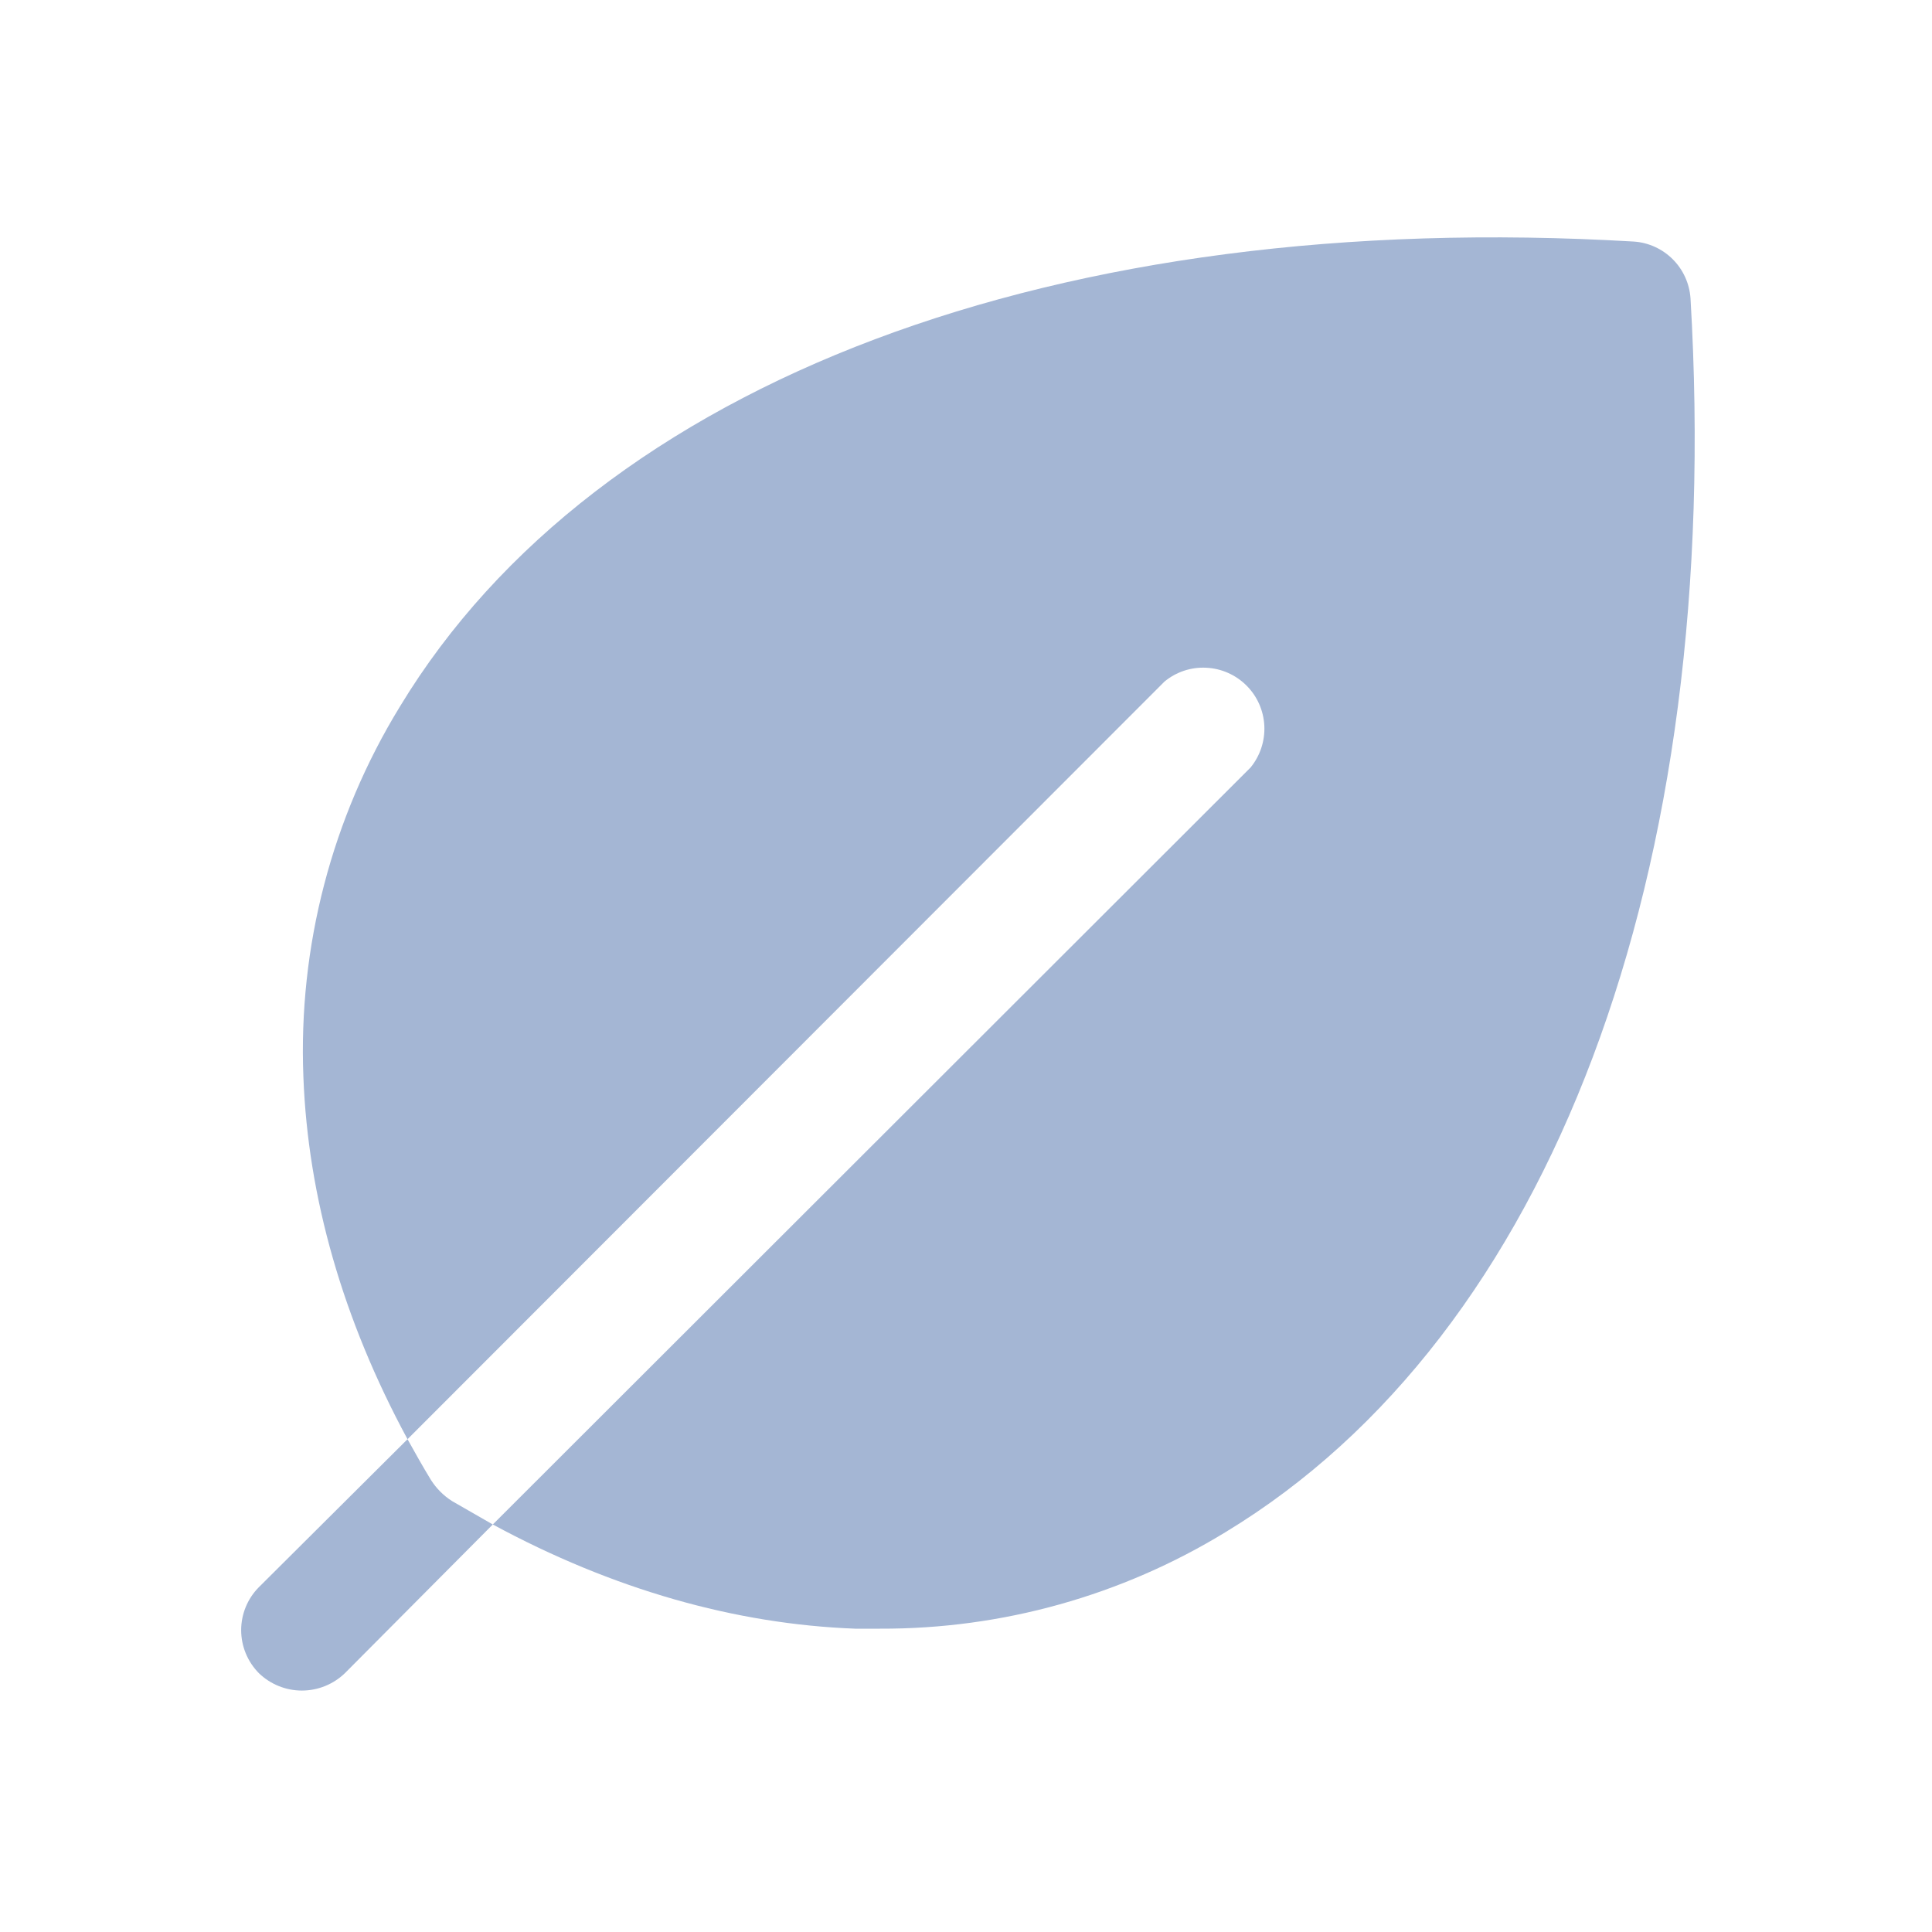 <?xml version="1.0" encoding="UTF-8"?> <svg xmlns="http://www.w3.org/2000/svg" width="29" height="29" viewBox="0 0 29 29" fill="none"><path d="M25.375 4.475C25.359 4.255 25.265 4.048 25.109 3.892C24.953 3.736 24.746 3.641 24.526 3.626C15.882 3.116 8.961 5.721 6.004 10.604C4.981 12.273 4.476 14.209 4.554 16.166C4.622 17.967 5.143 19.802 6.117 21.603L17.48 10.23C17.656 10.085 17.879 10.011 18.107 10.023C18.334 10.034 18.549 10.129 18.71 10.29C18.872 10.451 18.967 10.667 18.978 10.894C18.989 11.122 18.915 11.345 18.771 11.521L7.397 22.883C9.199 23.858 11.034 24.379 12.835 24.447H13.209C15.039 24.454 16.836 23.952 18.397 22.997C23.279 20.04 25.885 13.118 25.375 4.475Z" fill="#A4B6D4"></path><path d="M6.469 22.215C6.344 22.011 6.231 21.807 6.117 21.603L3.886 23.824C3.716 23.995 3.62 24.227 3.62 24.469C3.62 24.711 3.716 24.943 3.886 25.115C4.059 25.282 4.291 25.376 4.531 25.376C4.772 25.376 5.004 25.282 5.177 25.115L7.397 22.883L6.786 22.532C6.658 22.451 6.55 22.342 6.469 22.215Z" fill="#A4B6D4"></path></svg> 